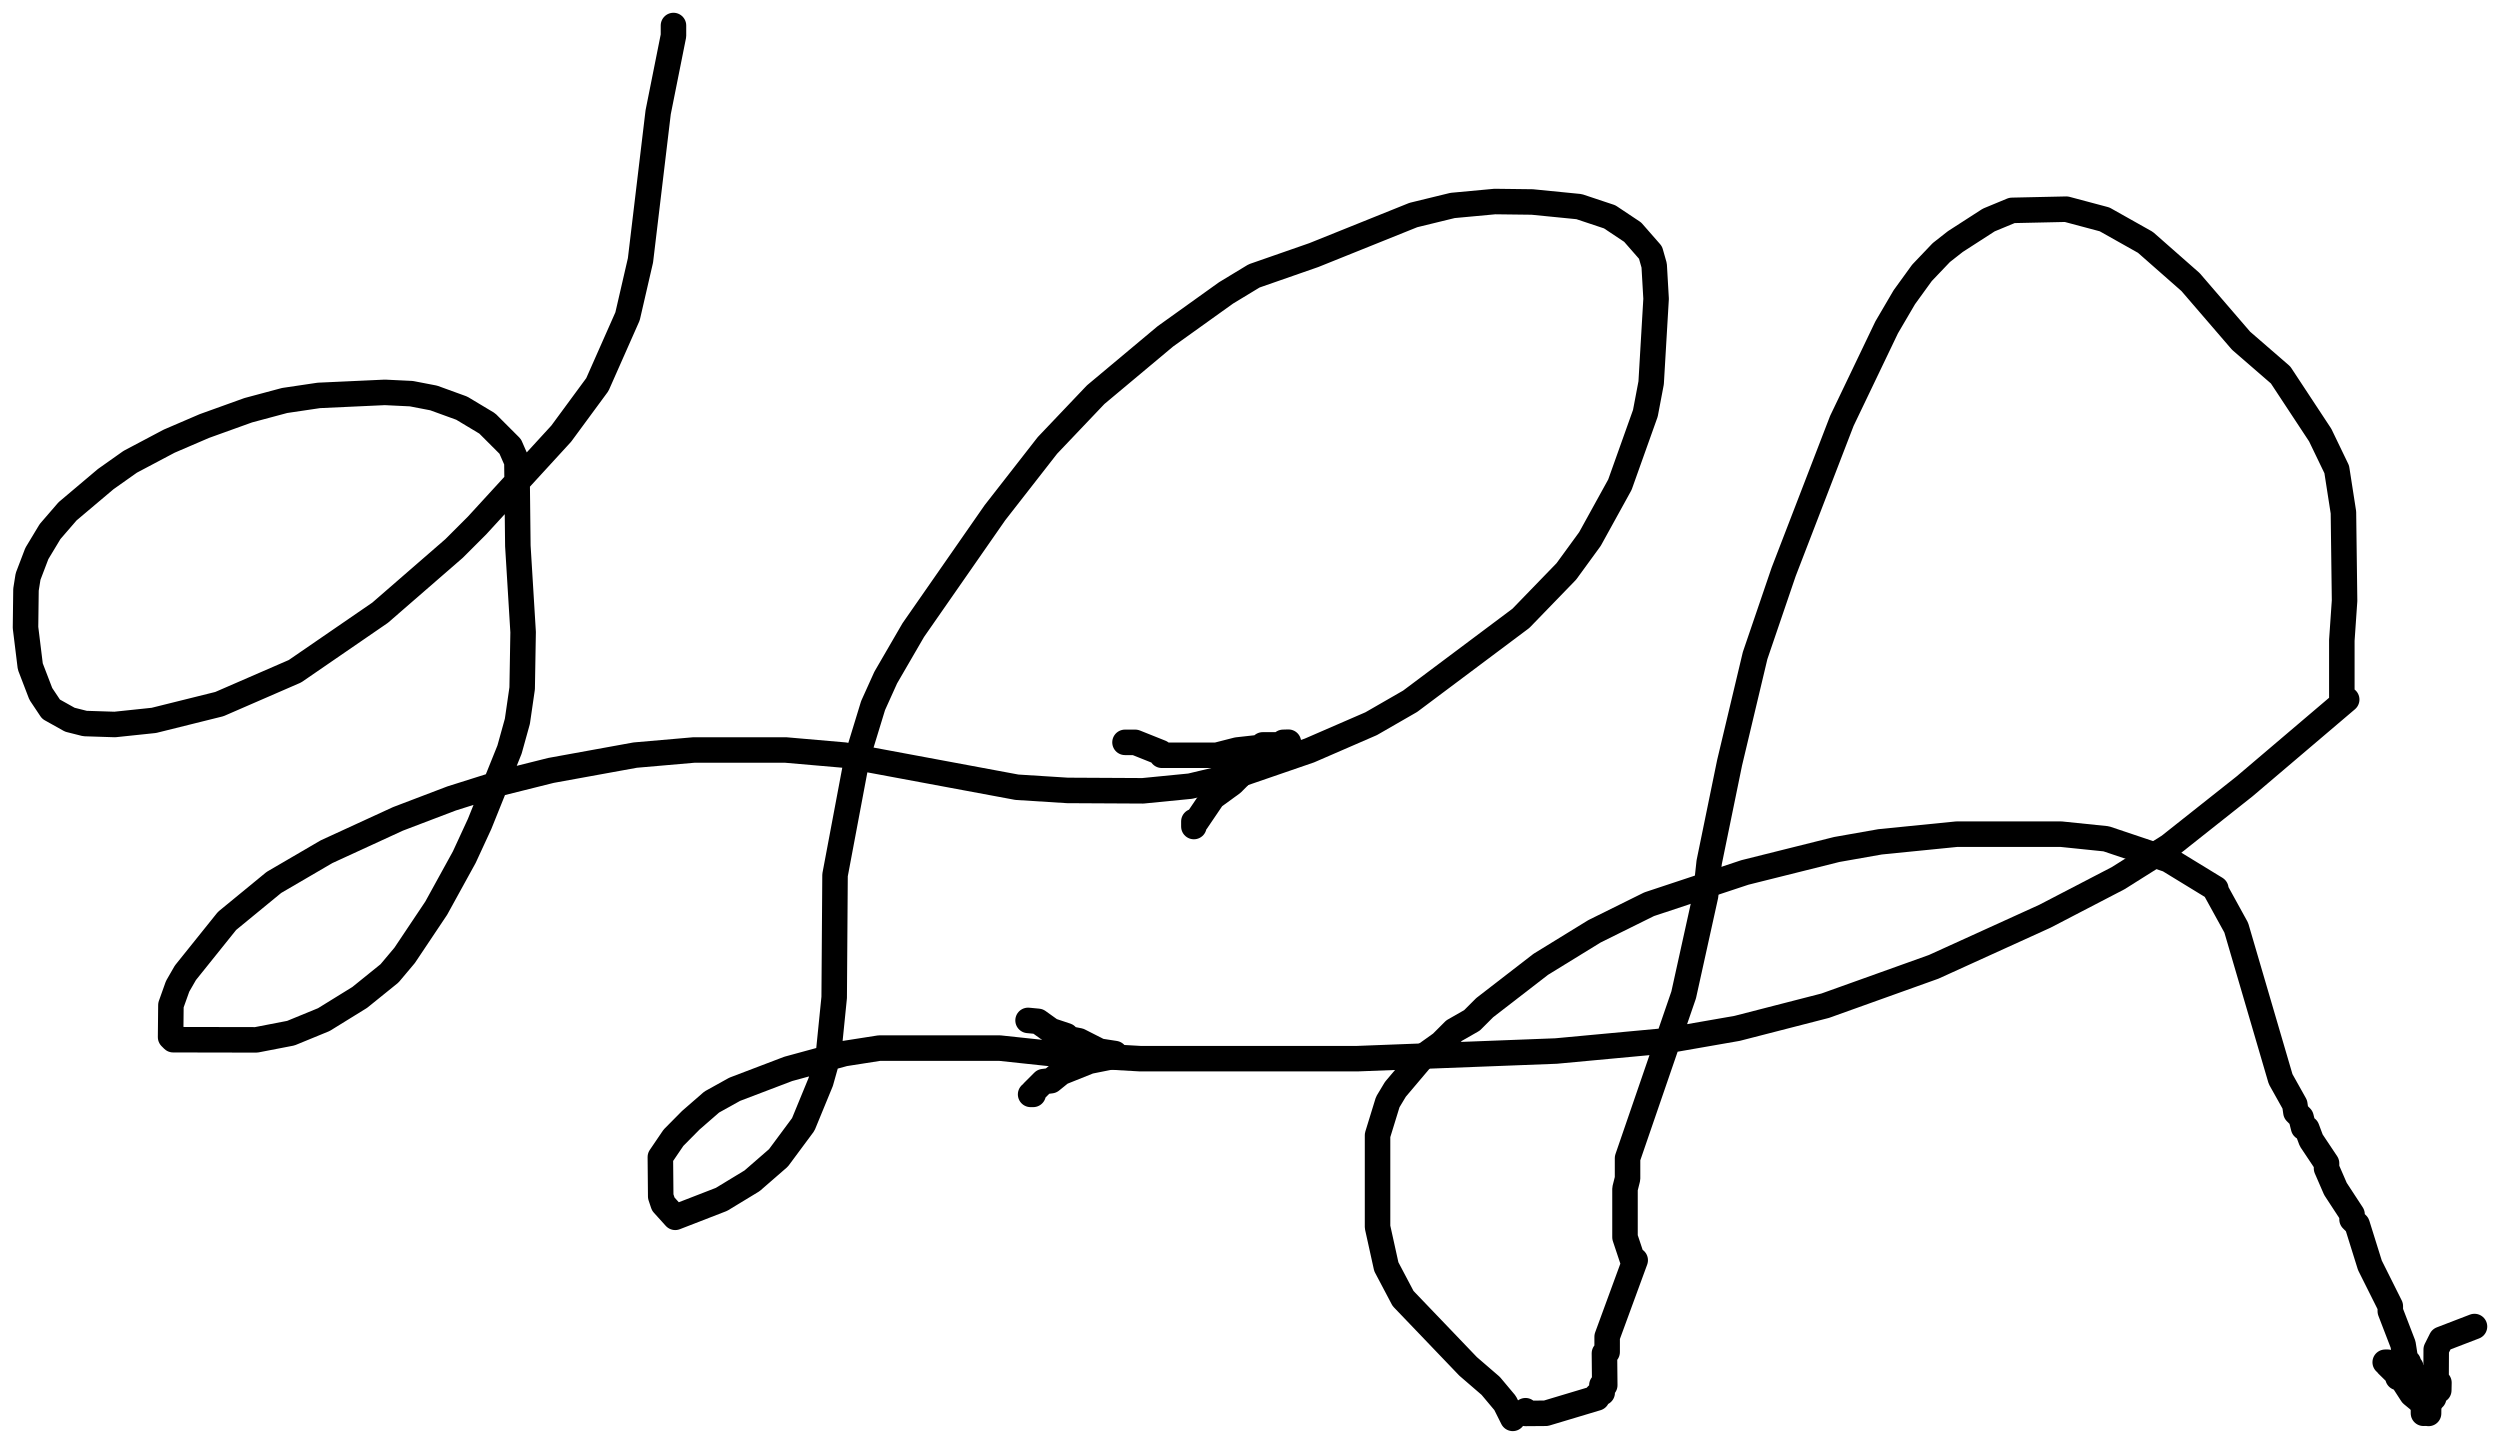 <?xml version="1.0" encoding="UTF-8"?> <svg xmlns="http://www.w3.org/2000/svg" viewBox="0 0 980.00 566.00"><path fill="none" stroke="#000000" fill-opacity="1" stroke-width="10" stroke-opacity="1" stroke-linecap="round" stroke-linejoin="round" id="tSvg1666c65bdfe" title="Path 4" d="M264 10C264 10 264 10 264 14C258 44 264 14 258 44C251.062 102.062 258 44 251.062 102.062C246 124 251.062 102.062 246 124C234.164 150.75 246 124 234.164 150.75C220 170 234.164 150.75 220 170C187 206 220 170 187 206C178 215 187 206 178 215C149 240.188 178 215 149 240.188C115.625 263.125 149 240.188 115.625 263.125C86 276 115.625 263.125 86 276C60.312 282.391 86 276 60.312 282.391C45 284 60.312 282.391 45 284C33.312 283.625 45 284 33.312 283.625C27.375 282.125 33.312 283.625 27.375 282.125C20 278 27.375 282.125 20 278C16 272 20 278 16 272C11.875 261.25 16 272 11.875 261.25C10 246 11.875 261.25 10 246C10.188 231.125 10 246 10.188 231.125C11 226 10.188 231.125 11 226C14.445 216.977 11 226 14.445 216.977C19.625 208.375 14.445 216.977 19.625 208.375C26.492 200.43 19.625 208.375 26.492 200.43C41.438 187.812 26.492 200.43 41.438 187.812C51.047 181.016 41.438 187.812 51.047 181.016C66.312 172.938 51.047 181.016 66.312 172.938C80.125 167 66.312 172.938 80.125 167C97.312 160.812 80.125 167 97.312 160.812C111.57 156.992 97.312 160.812 111.57 156.992C125 155 111.57 156.992 125 155C150.875 153.812 125 155 150.875 153.812C161.234 154.312 150.875 153.812 161.234 154.312C170 156 161.234 154.312 170 156C181 160 170 156 181 160C191 166 181 160 191 166C200 175 191 166 200 175C202.625 181 200 175 202.625 181C203 214 202.625 181 203 214C205.062 247.812 203 214 205.062 247.812C204.688 269.812 205.062 247.812 204.688 269.812C202.812 282.75 204.688 269.812 202.812 282.75C199.734 293.836 202.812 282.75 199.734 293.836C188 323 199.734 293.836 188 323C182 336 188 323 182 336C171 356 182 336 171 356C158.625 374.5 171 356 158.625 374.5C152.688 381.562 158.625 374.5 152.688 381.562C141 391 152.688 381.562 141 391C126.938 399.688 141 391 126.938 399.688C114 405 126.938 399.688 114 405C100.438 407.625 114 405 100.438 407.625C67.875 407.562 100.438 407.625 67.875 407.562C66.875 406.562 67.875 407.562 66.875 406.562C67 394 66.875 406.562 67 394C69.625 386.641 67 394 69.625 386.641C72.672 381.344 69.625 386.641 72.672 381.344C89 361 72.672 381.344 89 361C107.383 345.906 89 361 107.383 345.906C128 333.875 107.383 345.906 128 333.875C156 321 128 333.875 156 321C177 313 156 321 177 313C196 307 177 313 196 307C216 302 196 307 216 302C249 296 216 302 249 296C272 294 249 296 272 294C308 294 272 294 308 294C331 296 308 294 331 296C398.625 308.594 331 296 398.625 308.594C418.422 309.844 398.625 308.594 418.422 309.844C448 310 418.422 309.844 448 310C466.586 308.172 448 310 466.586 308.172C486.438 303.438 466.586 308.172 486.438 303.438C513.312 294.188 486.438 303.438 513.312 294.188C537.5 283.688 513.312 294.188 537.5 283.688C552.781 274.891 537.5 283.688 552.781 274.891C596.188 242.391 552.781 274.891 596.188 242.391C614 224 596.188 242.391 614 224C623.258 211.297 614 224 623.258 211.297C635 190 623.258 211.297 635 190C644.984 162 635 190 644.984 162C647.25 150.062 644.984 162 647.25 150.062C649.188 117.125 647.25 150.062 649.188 117.125C648.438 104.062 649.188 117.125 648.438 104.062C647 99 648.438 104.062 647 99C640 91 647 99 640 91C631 85 640 91 631 85C619 81 631 85 619 81C600.617 79.18 619 81 600.617 79.18C586 79 600.617 79.18 586 79C569.414 80.539 586 79 569.414 80.539C554.047 84.289 569.414 80.539 554.047 84.289C515 100 554.047 84.289 515 100C491.609 108.156 515 100 491.609 108.156C480.625 114.812 491.609 108.156 480.625 114.812C456.82 131.859 480.625 114.812 456.82 131.859C429.508 154.711 456.82 131.859 429.508 154.711C410.586 174.609 429.508 154.711 410.586 174.609C390 201 410.586 174.609 390 201C358 247 390 201 358 247C347.203 265.609 358 247 347.203 265.609C342.25 276.578 347.203 265.609 342.25 276.578C336 297 342.25 276.578 336 297C327.336 343.031 336 297 327.336 343.031C327 391 327.336 343.031 327 391C324.734 413.453 327 391 324.734 413.453C321.75 424.062 324.734 413.453 321.75 424.062C314.875 440.773 321.75 424.062 314.875 440.773C305.148 453.891 314.875 440.773 305.148 453.891C294.812 462.875 305.148 453.891 294.812 462.875C282.836 470.148 294.812 462.875 282.836 470.148C264.688 477.188 282.836 470.148 264.688 477.188C260 472 264.688 477.188 260 472C259 469 260 472 259 469C258.859 453.57 259 469 258.859 453.57C264 446 258.859 453.57 264 446C270.789 439.141 264 446 270.789 439.141C279 432 270.789 439.141 279 432C288 427 279 432 288 427C309 419 288 427 309 419C331 413 309 419 331 413C344.68 410.859 331 413 344.68 410.859C391.93 410.859 344.68 410.859 391.93 410.859C412 413 391.93 410.859 412 413C447 415 412 413 447 415C532 415 447 415 532 415C610 412 532 415 610 412C653 408 610 412 653 408C680.938 403.125 653 408 680.938 403.125C715.492 394.234 680.938 403.125 715.492 394.234C758 379 715.492 394.234 758 379C801.562 359.188 758 379 801.562 359.188C830.312 344.25 801.562 359.188 830.312 344.25C850.281 331.688 830.312 344.25 850.281 331.688C879.875 308.25 850.281 331.688 879.875 308.25C919.904 274.219 879.875 308.25 919.904 274.219C918 275 919.904 274.219 918 275C918 251 918 275 918 251C919.07 235.469 918 251 919.07 235.469C918.625 200.875 919.07 235.469 918.625 200.875C916 184 918.625 200.875 916 184C909.523 170.562 916 184 909.523 170.562C894 147 909.523 170.562 894 147C878.5 133.562 894 147 878.5 133.562C858.688 110.562 878.5 133.562 858.688 110.562C841 95 858.688 110.562 841 95C825 86 841 95 825 86C810 82 825 86 810 82C788.703 82.469 810 82 788.703 82.469C779.594 86.242 788.703 82.469 779.594 86.242C766.5 94.688 779.594 86.242 766.5 94.688C761 99 766.5 94.688 761 99C753.406 106.969 761 99 753.406 106.969C746.5 116.5 753.406 106.969 746.5 116.5C739.57 128.328 746.5 116.5 739.57 128.328C722 165 739.57 128.328 722 165C699.188 224.188 722 165 699.188 224.188C688 257 699.188 224.188 688 257C678 299 688 257 678 299C670 338 678 299 670 338C668.57 351.188 670 338 668.57 351.188C660 390 668.57 351.188 660 390C638 454 660 390 638 454C638 462 638 454 638 462C637 466 638 462 637 466C637 485 637 466 637 485C640 494 637 485 640 494C641 494 640 494 641 494C630 524 641 494 630 524C630 530 630 524 630 530C628.938 530.5 630 530 628.938 530.5C629.062 543 628.938 530.5 629.062 543C627.938 543 629.062 543 627.938 543C628.062 545.938 627.938 543 628.062 545.938C626 547 628.062 545.938 626 547C626 548 626 547 626 548C606 554 626 548 606 554C598 554.062 606 554 598 554.062C598 553 598 553 598 553"></path><path fill="none" stroke="#000000" fill-opacity="1" stroke-width="10" stroke-opacity="1" stroke-linecap="round" stroke-linejoin="round" id="tSvg120b93ce365" title="Path 5" d="M593 556C593 556 593 556 590 550C584.359 543.266 590 550 584.359 543.266C575.5 535.625 584.359 543.266 575.5 535.625C550 509 575.5 535.625 550 509C543.438 496.562 550 509 543.438 496.562C540 481 543.438 496.562 540 481C540 445 540 481 540 445C544 432 540 445 544 432C547 427 544 432 547 427C558 414 547 427 558 414C565 409 558 414 565 409C570 404 565 409 570 404C577 400 570 404 577 400C582 395 577 400 582 395C604 378 582 395 604 378C625.039 365.07 604 378 625.039 365.07C646.469 354.453 625.039 365.07 646.469 354.453C684 342 646.469 354.453 684 342C720 333 684 342 720 333C737 330 720 333 737 330C767 327 737 330 767 327C808 327 767 327 808 327C825.625 328.812 808 327 825.625 328.812C850 337 825.625 328.812 850 337C868.609 348.375 850 337 868.609 348.375C868 348 868.609 348.375 868 348C876.605 363.644 868 348 876.605 363.644C894 423 876.605 363.644 894 423C899.562 432.938 894 423 899.562 432.938C900 436 899.562 432.938 900 436C902 438 900 436 902 438C903 442 902 438 903 442C904.273 442.383 903 442 904.273 442.383C906 447 904.273 442.383 906 447C912 456 906 447 912 456C912 458 912 456 912 458C915.5 466.062 912 458 915.5 466.062C922 476 915.5 466.062 922 476C922 478 922 476 922 478C924 480 922 478 924 480C929 496 924 480 929 496C937 512 929 496 937 512C937 514 937 512 937 514C942 527 937 514 942 527C942.938 532.938 942 527 942.938 532.938C944.062 534 942.938 532.938 944.062 534C944 536 944.062 534 944 536C945.062 535.938 944 536 945.062 535.938C946 539 945.062 535.938 946 539C947 539 946 539 947 539C949 543 947 539 949 543C950 543 949 543 950 543C950.938 547.062 950 543 950.938 547.062C952.062 547 950.938 547.062 952.062 547C952 554.062 952.062 547 952 554.062C952 551.938 952 554.062 952 551.938C945.5 546.562 952 551.938 945.5 546.562C941.5 540.375 945.5 546.562 941.5 540.375C940 540 941.5 540.375 940 540C940 539 940 540 940 539C935.938 535 940 539 935.938 535C936 534 935.938 535 936 534C935 534 935 534 935 534"></path><path fill="none" stroke="#000000" fill-opacity="1" stroke-width="10" stroke-opacity="1" stroke-linecap="round" stroke-linejoin="round" id="tSvg3def40a71d" title="Path 6" d="M950 554C950 554 950 554 950 552C954 548 950 552 954 548C954.438 545.375 954 548 954.438 545.375C956 545 954.438 545.375 956 545C956.062 542 956 545 956.062 542C954.938 541.562 956.062 542 954.938 541.562C955 529 954.938 541.562 955 529C957 525 955 529 957 525C970 520 970 520 970 520"></path><path fill="none" stroke="#000000" fill-opacity="1" stroke-width="10" stroke-opacity="1" stroke-linecap="round" stroke-linejoin="round" id="tSvg170ed87a89d" title="Path 7" d="M441 291C441 291 441 291 445 291C455 295 445 291 455 295C455.438 296.062 455 295 455.438 296.062C476.938 296.062 455.438 296.062 476.938 296.062C485 294 476.938 296.062 485 294C494 293 485 294 494 293C495 292 494 293 495 292C502 292 495 292 502 292C503 291 502 292 503 291C505.062 290.938 503 291 505.062 290.938C505 292 505.062 290.938 505 292C500 294 505 292 500 294C493.5 299.062 500 294 493.5 299.062C488 302 493.5 299.062 488 302C483 307 488 302 483 307C475.438 312.5 483 307 475.438 312.5C469 322 475.438 312.5 469 322C468 322 469 322 468 322C468 324 468 324 468 324"></path><path fill="none" stroke="#000000" fill-opacity="1" stroke-width="10" stroke-opacity="1" stroke-linecap="round" stroke-linejoin="round" id="tSvg9338129686" title="Path 8" d="M403 400C403 400 403 400 406.938 400.375C412 404 406.938 400.375 412 404C418 406 412 404 418 406C418 407 418 406 418 407C423 408 418 407 423 408C431 412.062 423 408 431 412.062C437.062 413 431 412.062 437.062 413C437 414 437.062 413 437 414C427 416 437 414 427 416C415.938 420.438 427 416 415.938 420.438C412 423.625 415.938 420.438 412 423.625C409 424 412 423.625 409 424C405 428 409 424 405 428C405 429 405 428 405 429C404 429 404 429 404 429"></path></svg> 